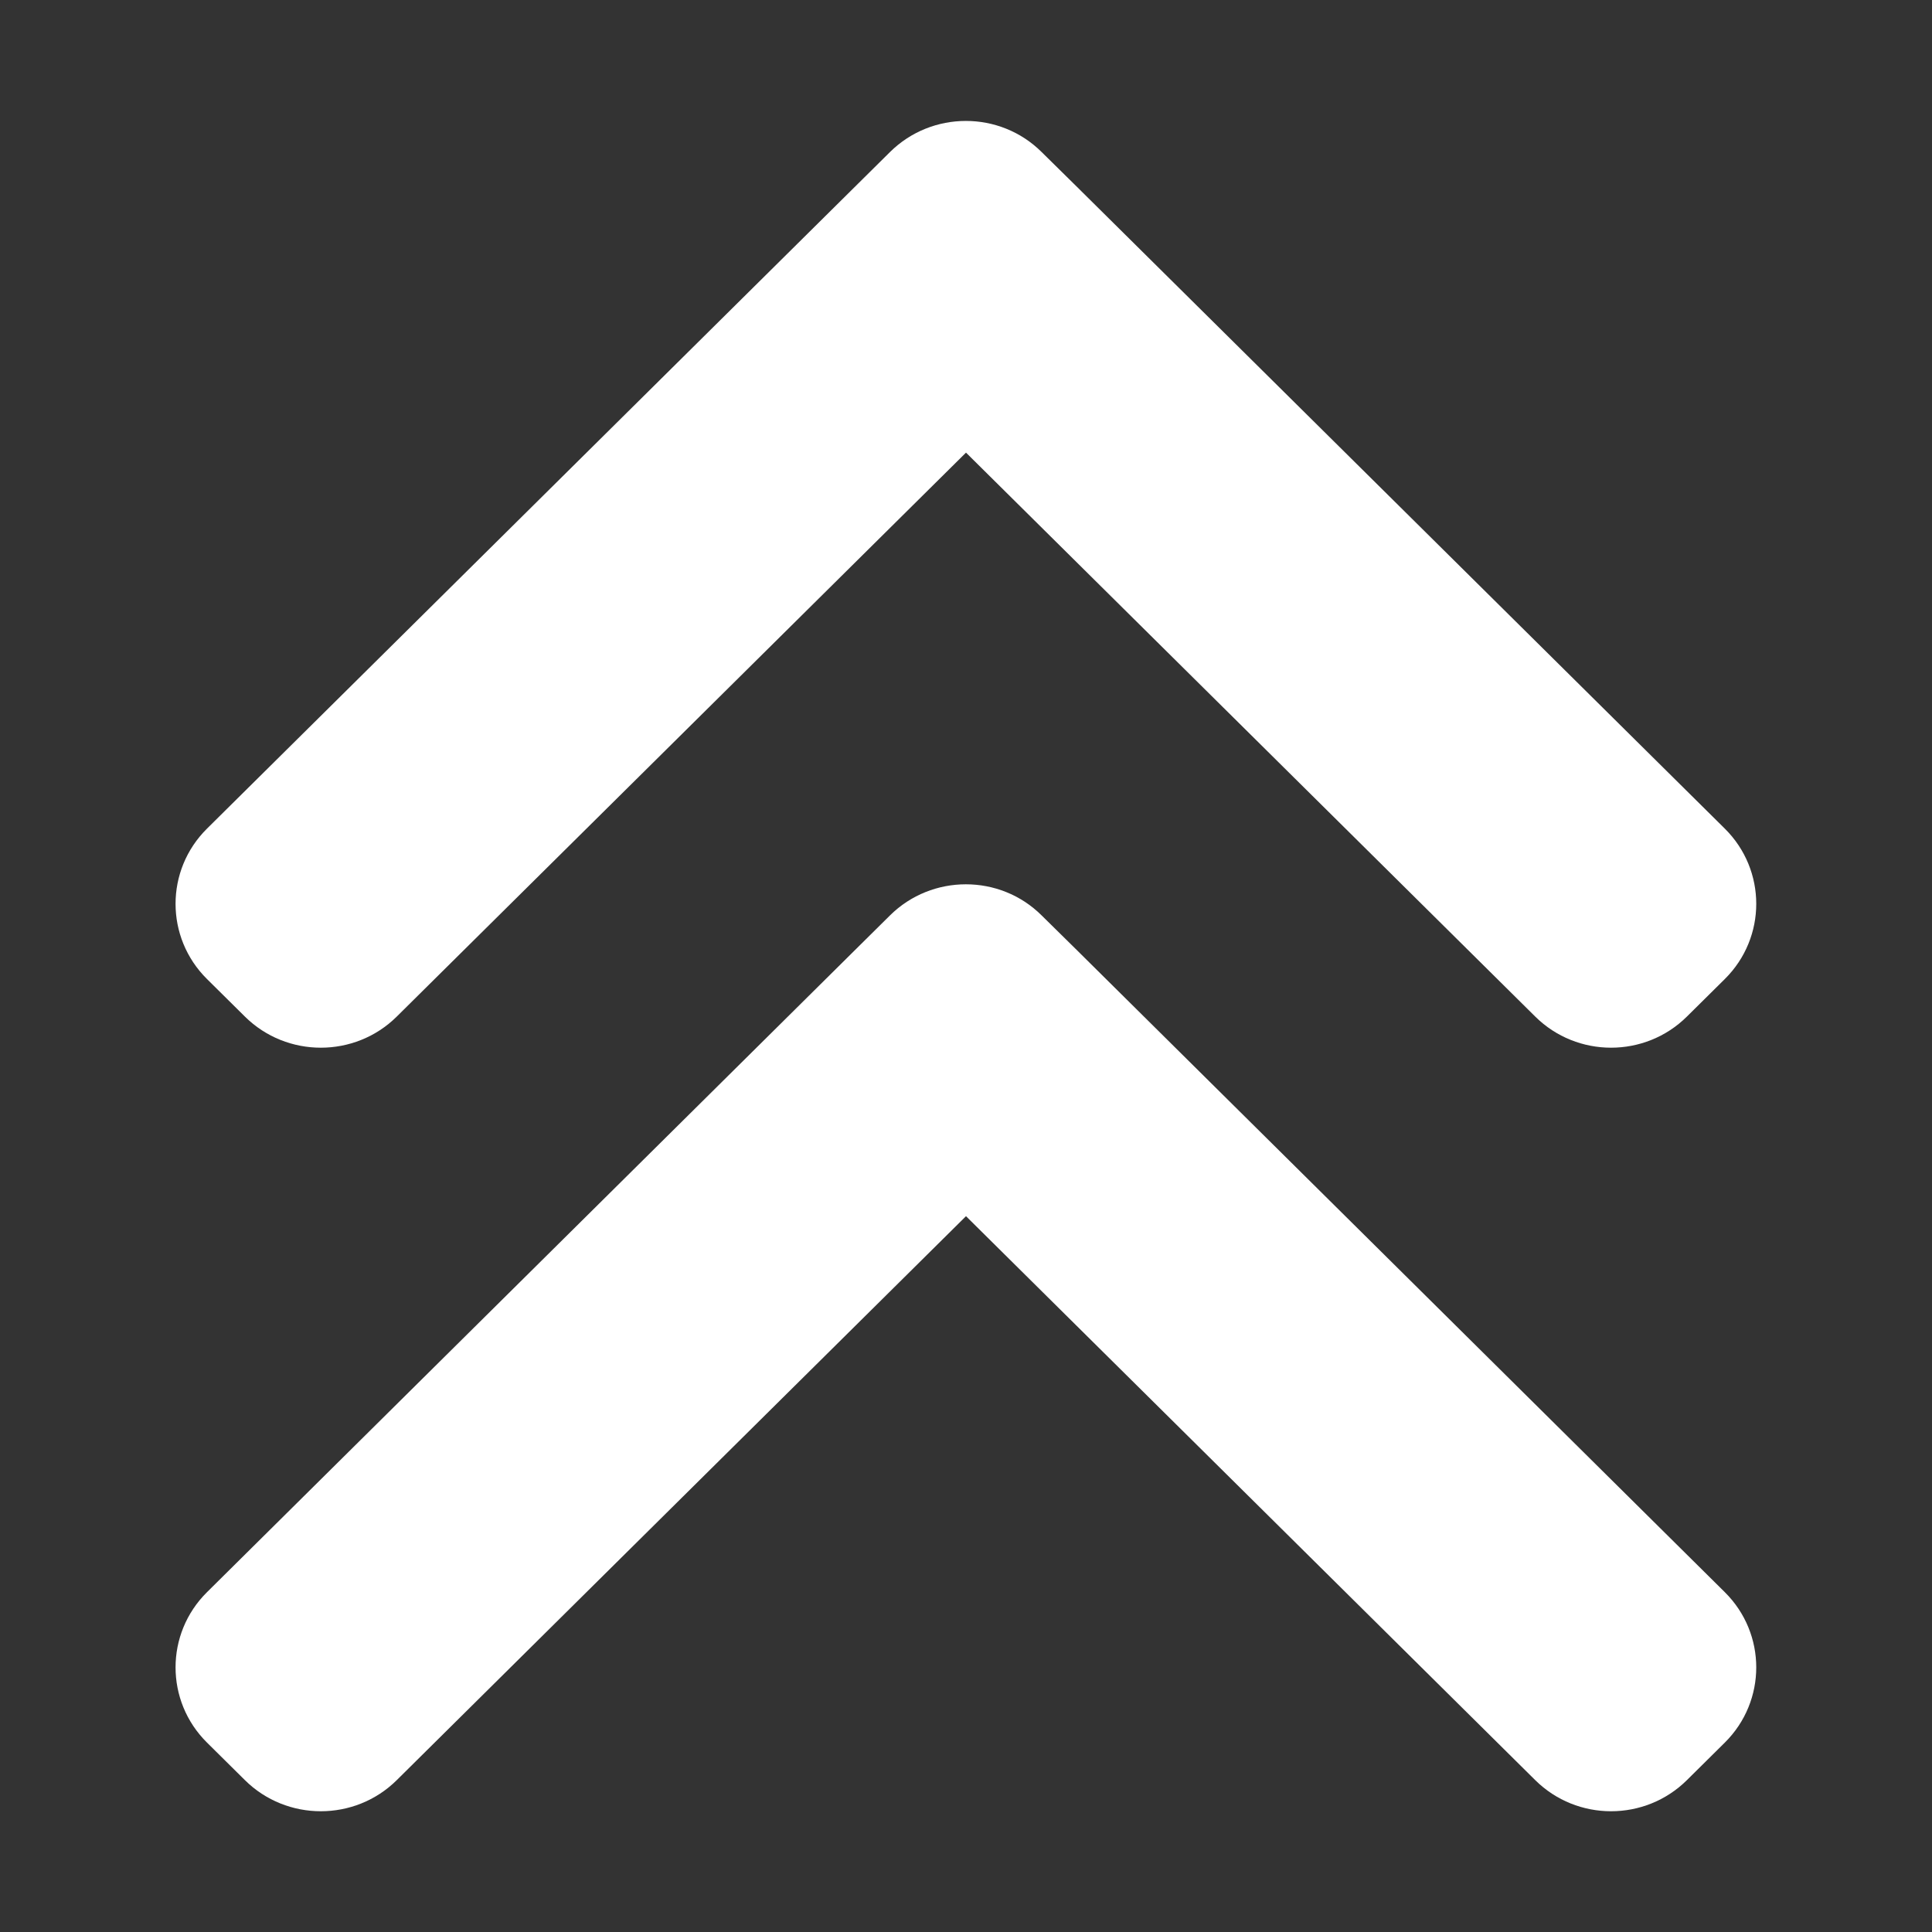<?xml version="1.0" standalone="no"?><!DOCTYPE svg PUBLIC "-//W3C//DTD SVG 1.1//EN" "http://www.w3.org/Graphics/SVG/1.1/DTD/svg11.dtd"><svg t="1664355233123" class="icon" viewBox="0 0 1024 1024" version="1.1" xmlns="http://www.w3.org/2000/svg" p-id="9471" xmlns:xlink="http://www.w3.org/1999/xlink" width="200" height="200"><rect x="0" y="0" width="1024" height="1024" fill="#333333" stroke="none"/><path d="M512 239.9l301.7 298.9c22.2 22 58.2 22 80.4 0l20.1-19.9c22.2-22 22.2-57.7 0-79.7L573.3 101.5l-1-1-20.2-19.9c-22.1-22-58.2-22-80.4 0l-20.1 19.9-0.4 0.4-341.5 338.3c-22.2 22-22.2 57.7 0 79.7l20.1 19.9c22.2 22 58.3 22 80.5 0L512 239.9z m0 404.7l301.7 298.9c22.2 22 58.2 22 80.4 0l20.1-19.9c22.2-22 22.2-57.7 0-79.7L573.3 506.1l-1-1-20.2-19.9c-22.1-22-58.2-22-80.4 0l-20.1 19.9-0.4 0.4-341.5 338.4c-22.2 22-22.2 57.7 0 79.7l20.1 19.9c22.2 22 58.3 22 80.5 0L512 644.6z" fill="#FFFFFF" p-id="9472"></path></svg>